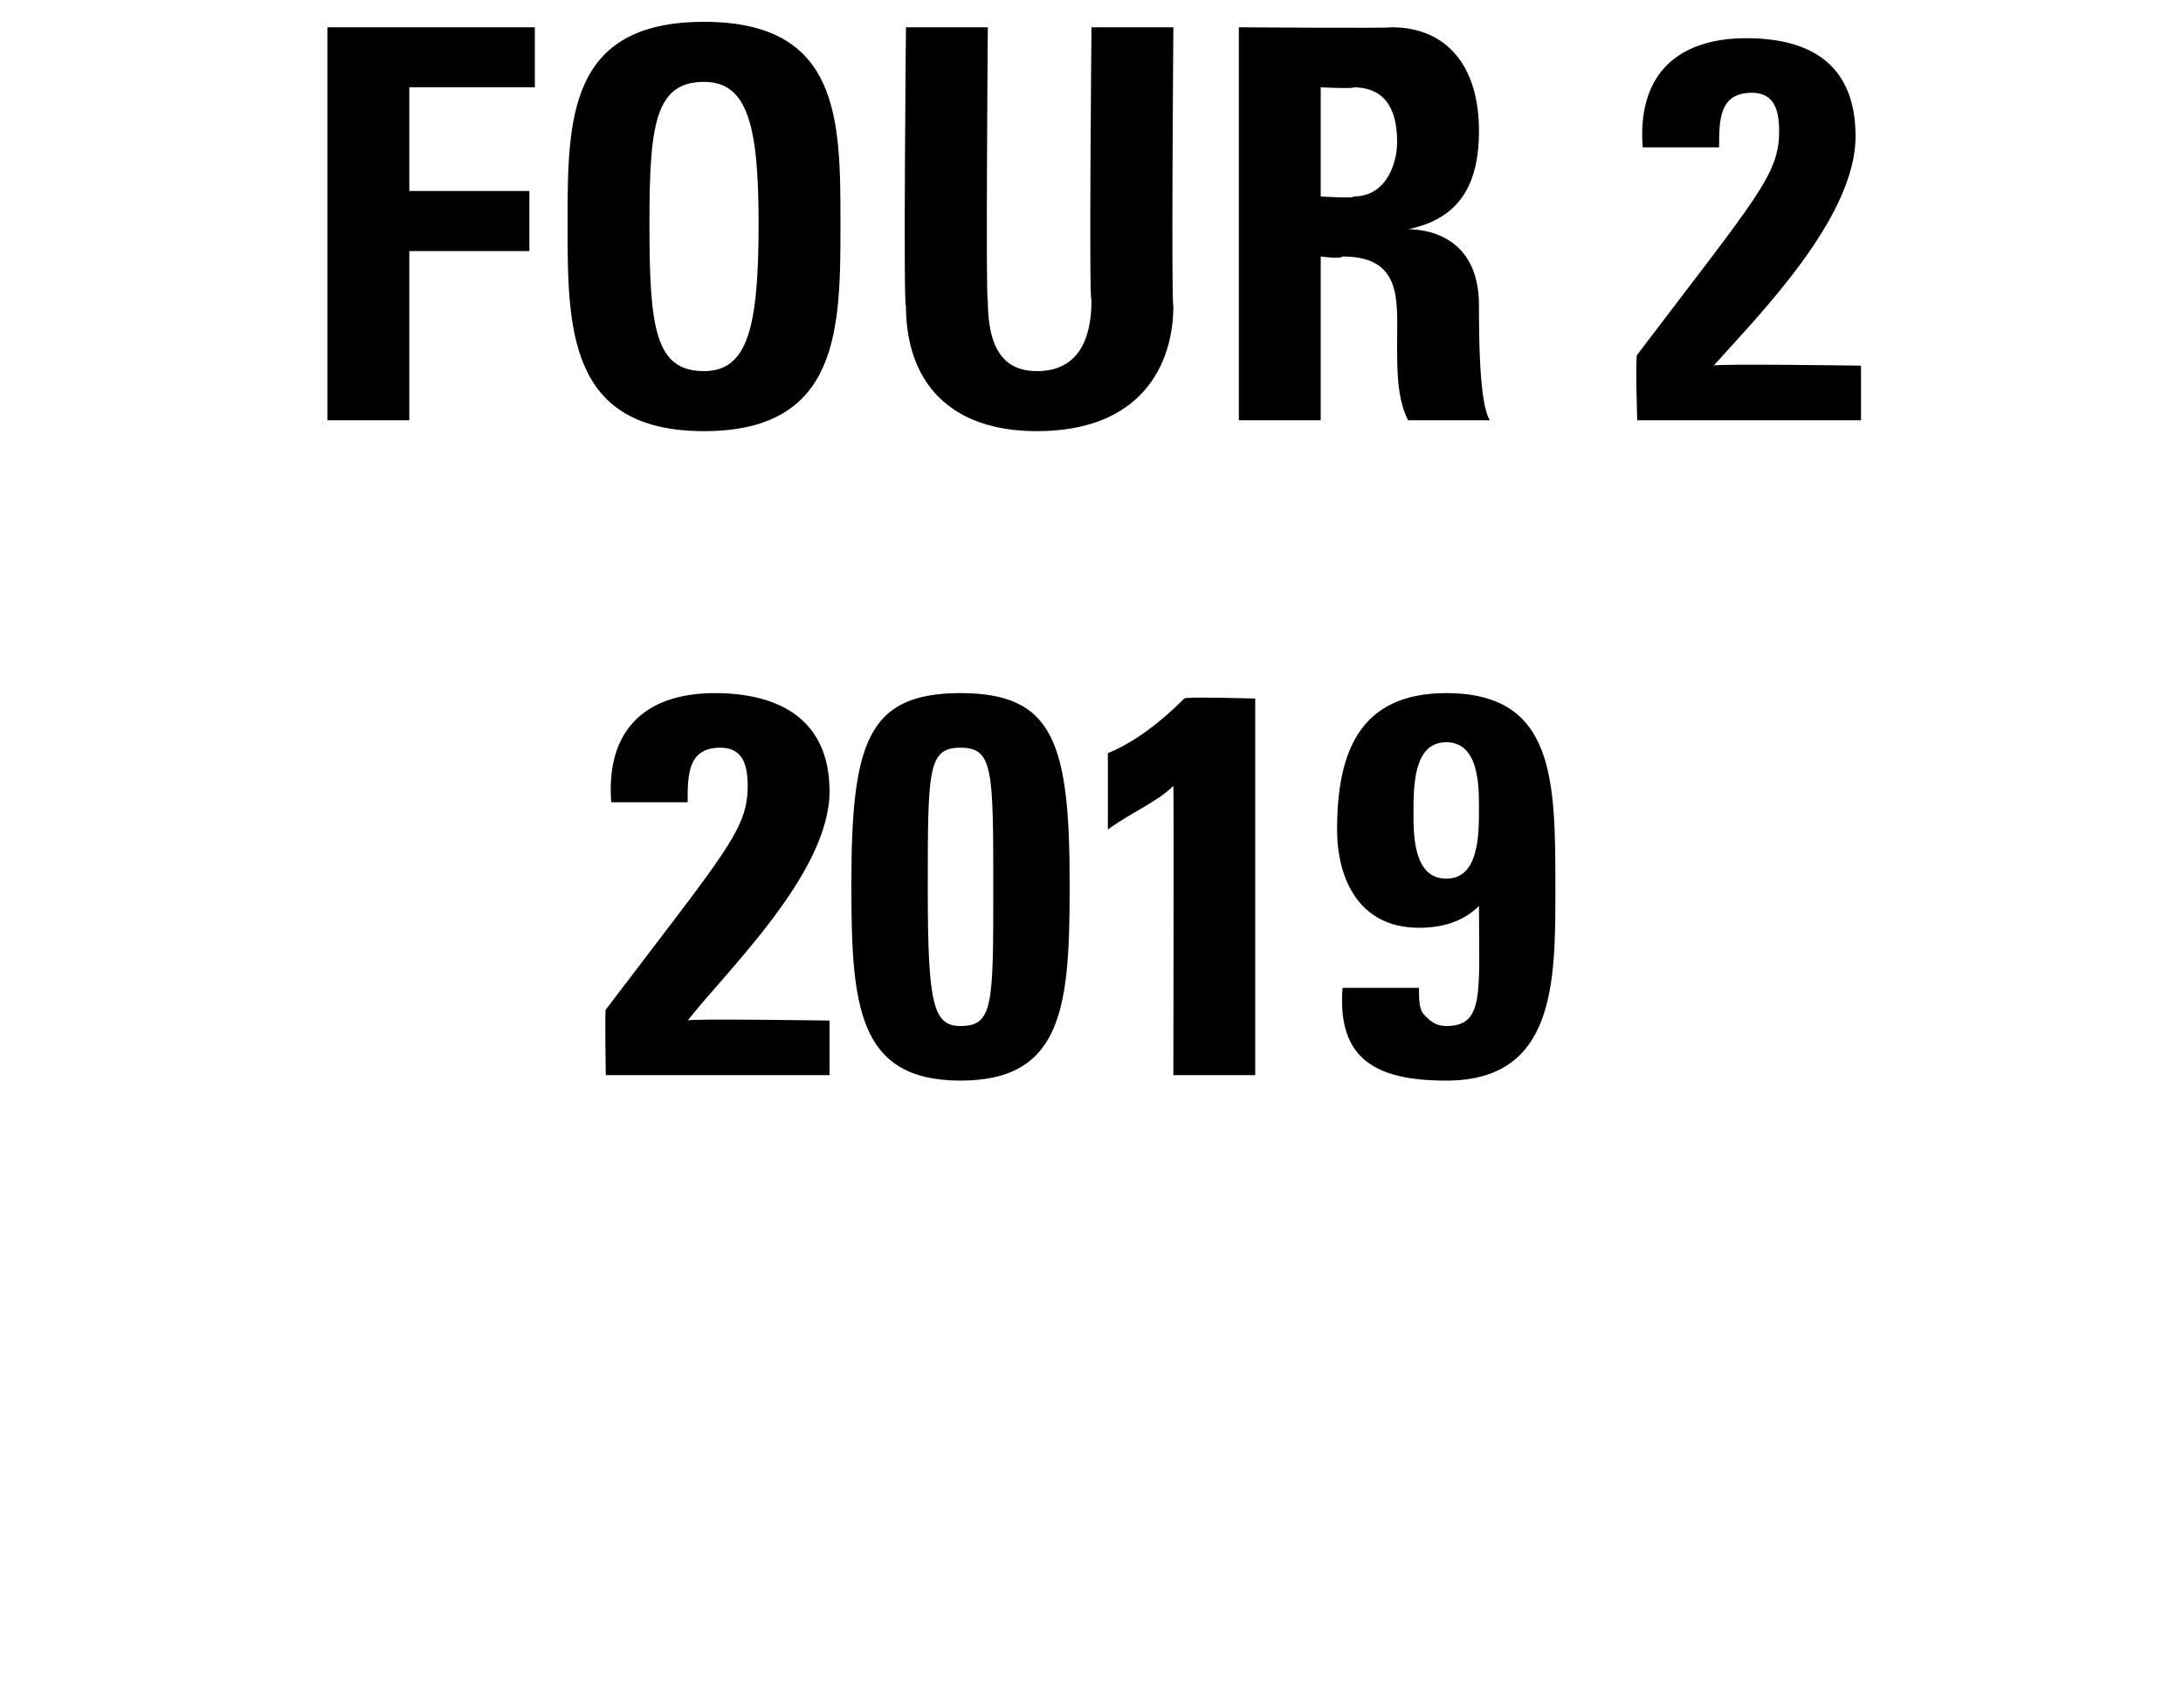 <svg xmlns="http://www.w3.org/2000/svg" version="1.1" width="40px" height="31.3px" viewBox="0 0 40 31.3"><desc>FOUR 2 2019</desc><defs/><g id="Polygon103047"><path d="m11.1 19.7c0 0-.02-1.19 0-1.2c2.2-2.9 2.6-3.3 2.6-4.1c0-.4-.1-.7-.5-.7c-.6 0-.6.5-.6 1c0 0-1.4 0-1.4 0c-.1-1.3.6-2 1.9-2c1.2 0 2.1.5 2.1 1.8c0 1.5-1.9 3.3-2.6 4.2c-.04-.04 2.6 0 2.6 0l0 1l-4.1 0zm8.5-3.5c0 2.2-.1 3.6-2 3.6c-1.9 0-2-1.4-2-3.6c0-2.6.3-3.5 2-3.5c1.7 0 2 .9 2 3.5zm-2.6.1c0 2.1.1 2.5.6 2.5c.6 0 .6-.4.6-2.5c0-2.2 0-2.6-.6-2.6c-.6 0-.6.4-.6 2.6zm3.3-2.5c.5-.2 1-.6 1.4-1c-.02-.04 1.3 0 1.3 0l0 6.9l-1.5 0c0 0 .01-5.33 0-5.3c-.3.3-.8.5-1.2.8c0 0 0-1.4 0-1.4zm6.2 2.3c.6 0 .6-.8.6-1.3c0-.4 0-1.2-.6-1.2c-.6 0-.6.8-.6 1.3c0 .4 0 1.2.6 1.2zm-.5 2c0 .2 0 .4.1.5c.1.1.2.2.4.2c.7 0 .6-.6.6-2.2c-.3.3-.7.4-1.1.4c-1.1 0-1.5-.9-1.5-1.8c0-1.4.4-2.5 2-2.5c2 0 2 1.6 2 3.6c0 1.7 0 3.5-2 3.5c-1.3 0-2-.4-1.9-1.7c0 0 1.4 0 1.4 0z" stroke="none" fill="#000"/></g><g id="Polygon103046"><path d="m6 7.7l0-7.2l3.8 0l0 1.1l-2.3 0l0 1.9l2.2 0l0 1.1l-2.2 0l0 3.1l-1.5 0zm7.9-3.6c0-1.8-.2-2.6-1-2.6c-.9 0-1 .8-1 2.6c0 1.9.1 2.7 1 2.7c.8 0 1-.8 1-2.7zm-3.5 0c0-1.9 0-3.7 2.5-3.7c2.5 0 2.5 1.8 2.5 3.7c0 1.9 0 3.8-2.5 3.8c-2.5 0-2.5-1.9-2.5-3.8zm11.1-3.6c0 0-.04 5.14 0 5.1c0 1.1-.6 2.3-2.5 2.3c-1.6 0-2.4-.9-2.4-2.3c-.05.04 0-5.1 0-5.1l1.5 0c0 0-.04 5.04 0 5c0 .9.3 1.3.9 1.3c.7 0 1-.5 1-1.3c-.05.04 0-5 0-5l1.5 0zm2.7 3.1c0 0 .64.04.6 0c.6 0 .8-.6.8-1c0-.7-.3-1-.8-1c.04.03-.6 0-.6 0l0 2zm0 4.1l-1.5 0l0-7.2c0 0 2.75.02 2.8 0c1 0 1.6.7 1.6 1.9c0 .9-.3 1.6-1.3 1.8c0 0 0 0 0 0c.3 0 1.3.1 1.3 1.4c0 .5 0 1.8.2 2.1c0 0-1.5 0-1.5 0c-.2-.4-.2-.9-.2-1.4c0-.8.1-1.6-1-1.6c-.04.05-.4 0-.4 0l0 3zm5.8 0c0 0-.04-1.19 0-1.2c2.2-2.9 2.6-3.3 2.6-4.1c0-.4-.1-.7-.5-.7c-.6 0-.6.5-.6 1c0 0-1.4 0-1.4 0c-.1-1.3.6-2 1.9-2c1.2 0 2 .5 2 1.8c0 1.5-1.8 3.3-2.6 4.2c.04-.04 2.7 0 2.7 0l0 1l-4.1 0z" stroke="none" fill="#000"/></g></svg>